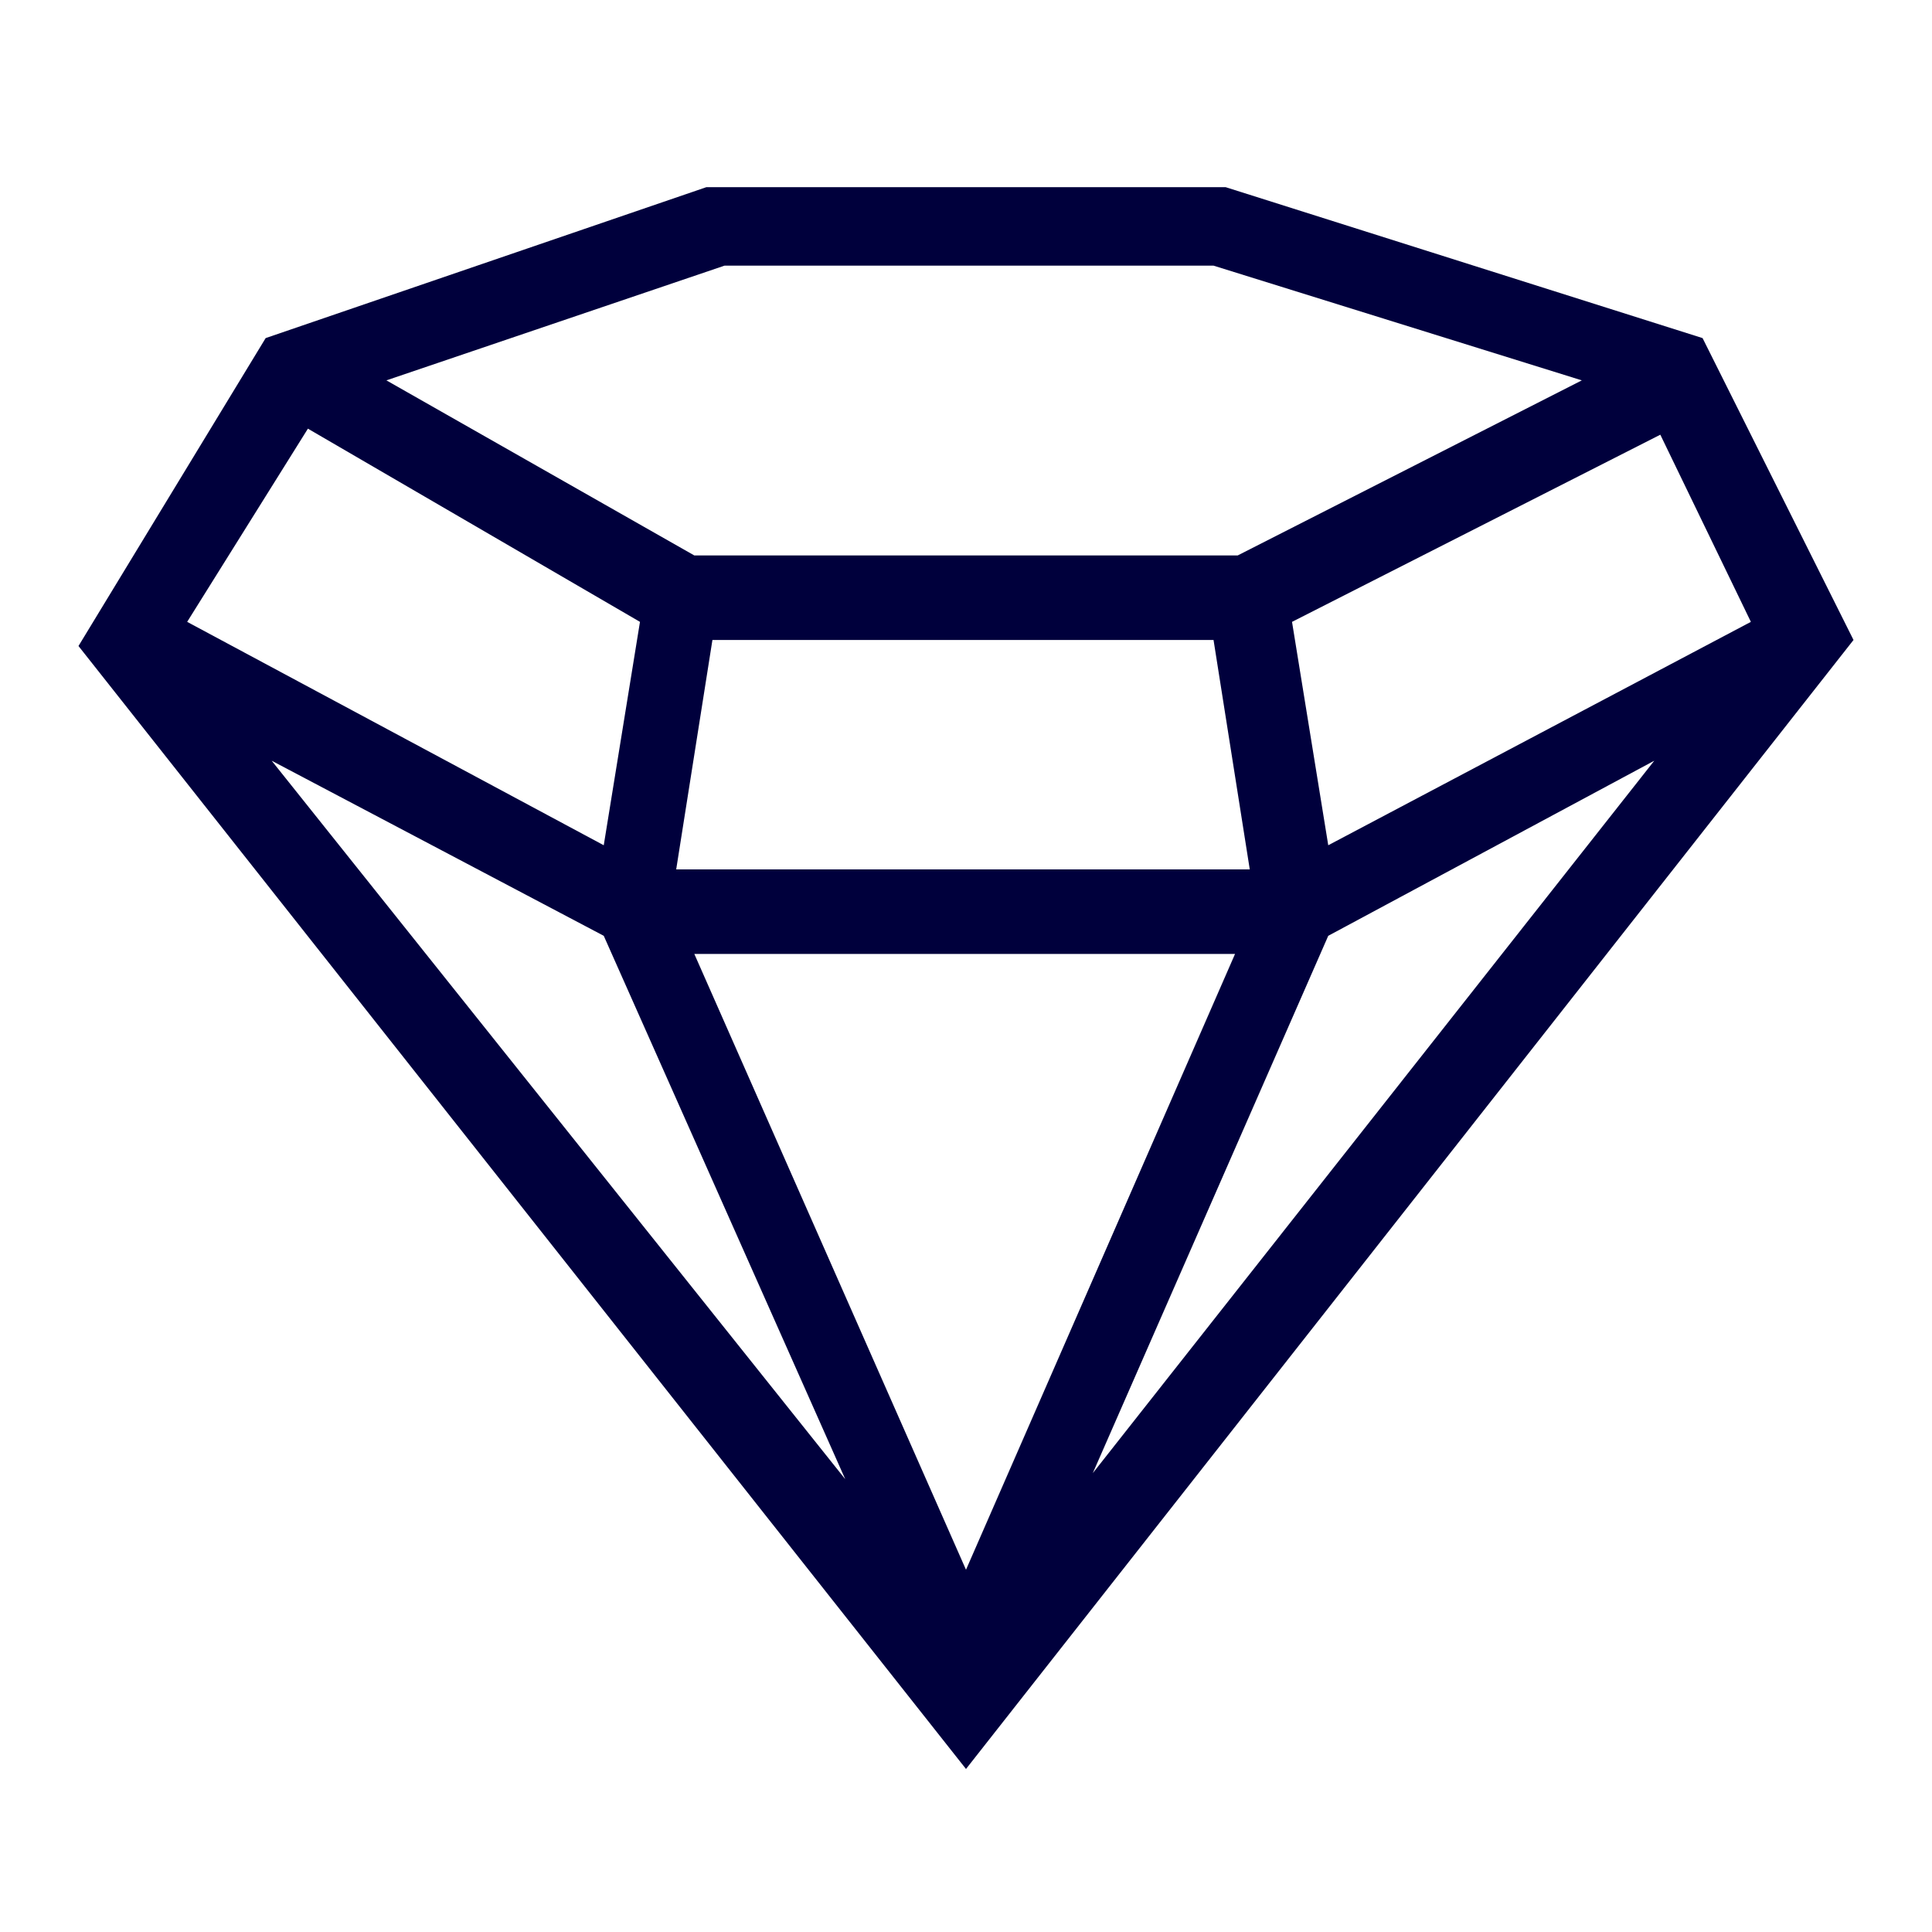 <?xml version="1.0" encoding="UTF-8"?>
<svg xmlns="http://www.w3.org/2000/svg" xml:space="preserve" x="0" y="0" viewBox="0 0 32 32"><path d="m28.2 5.6-7.9-2.5h-8.6L4.4 5.6l-3.1 5.1L16 29.3l14.7-18.7zM10 15.5l4 9-9.5-11.9zm10.1-4.9.6 3.8h-9.5l.6-3.8zm.4 5.1L16 26l-4.5-10.2h9zm1.5-.2 5.4-2.9-9.3 11.8zm7-5.2L22 14l-.6-3.7 6.1-3.1zM12 4.4h8.1l6.1 1.9-5.7 2.9h-9L6.4 6.3zM5.1 7.1l5.5 3.2L10 14l-6.9-3.7z" style="fill: #00003c;"/></svg>
